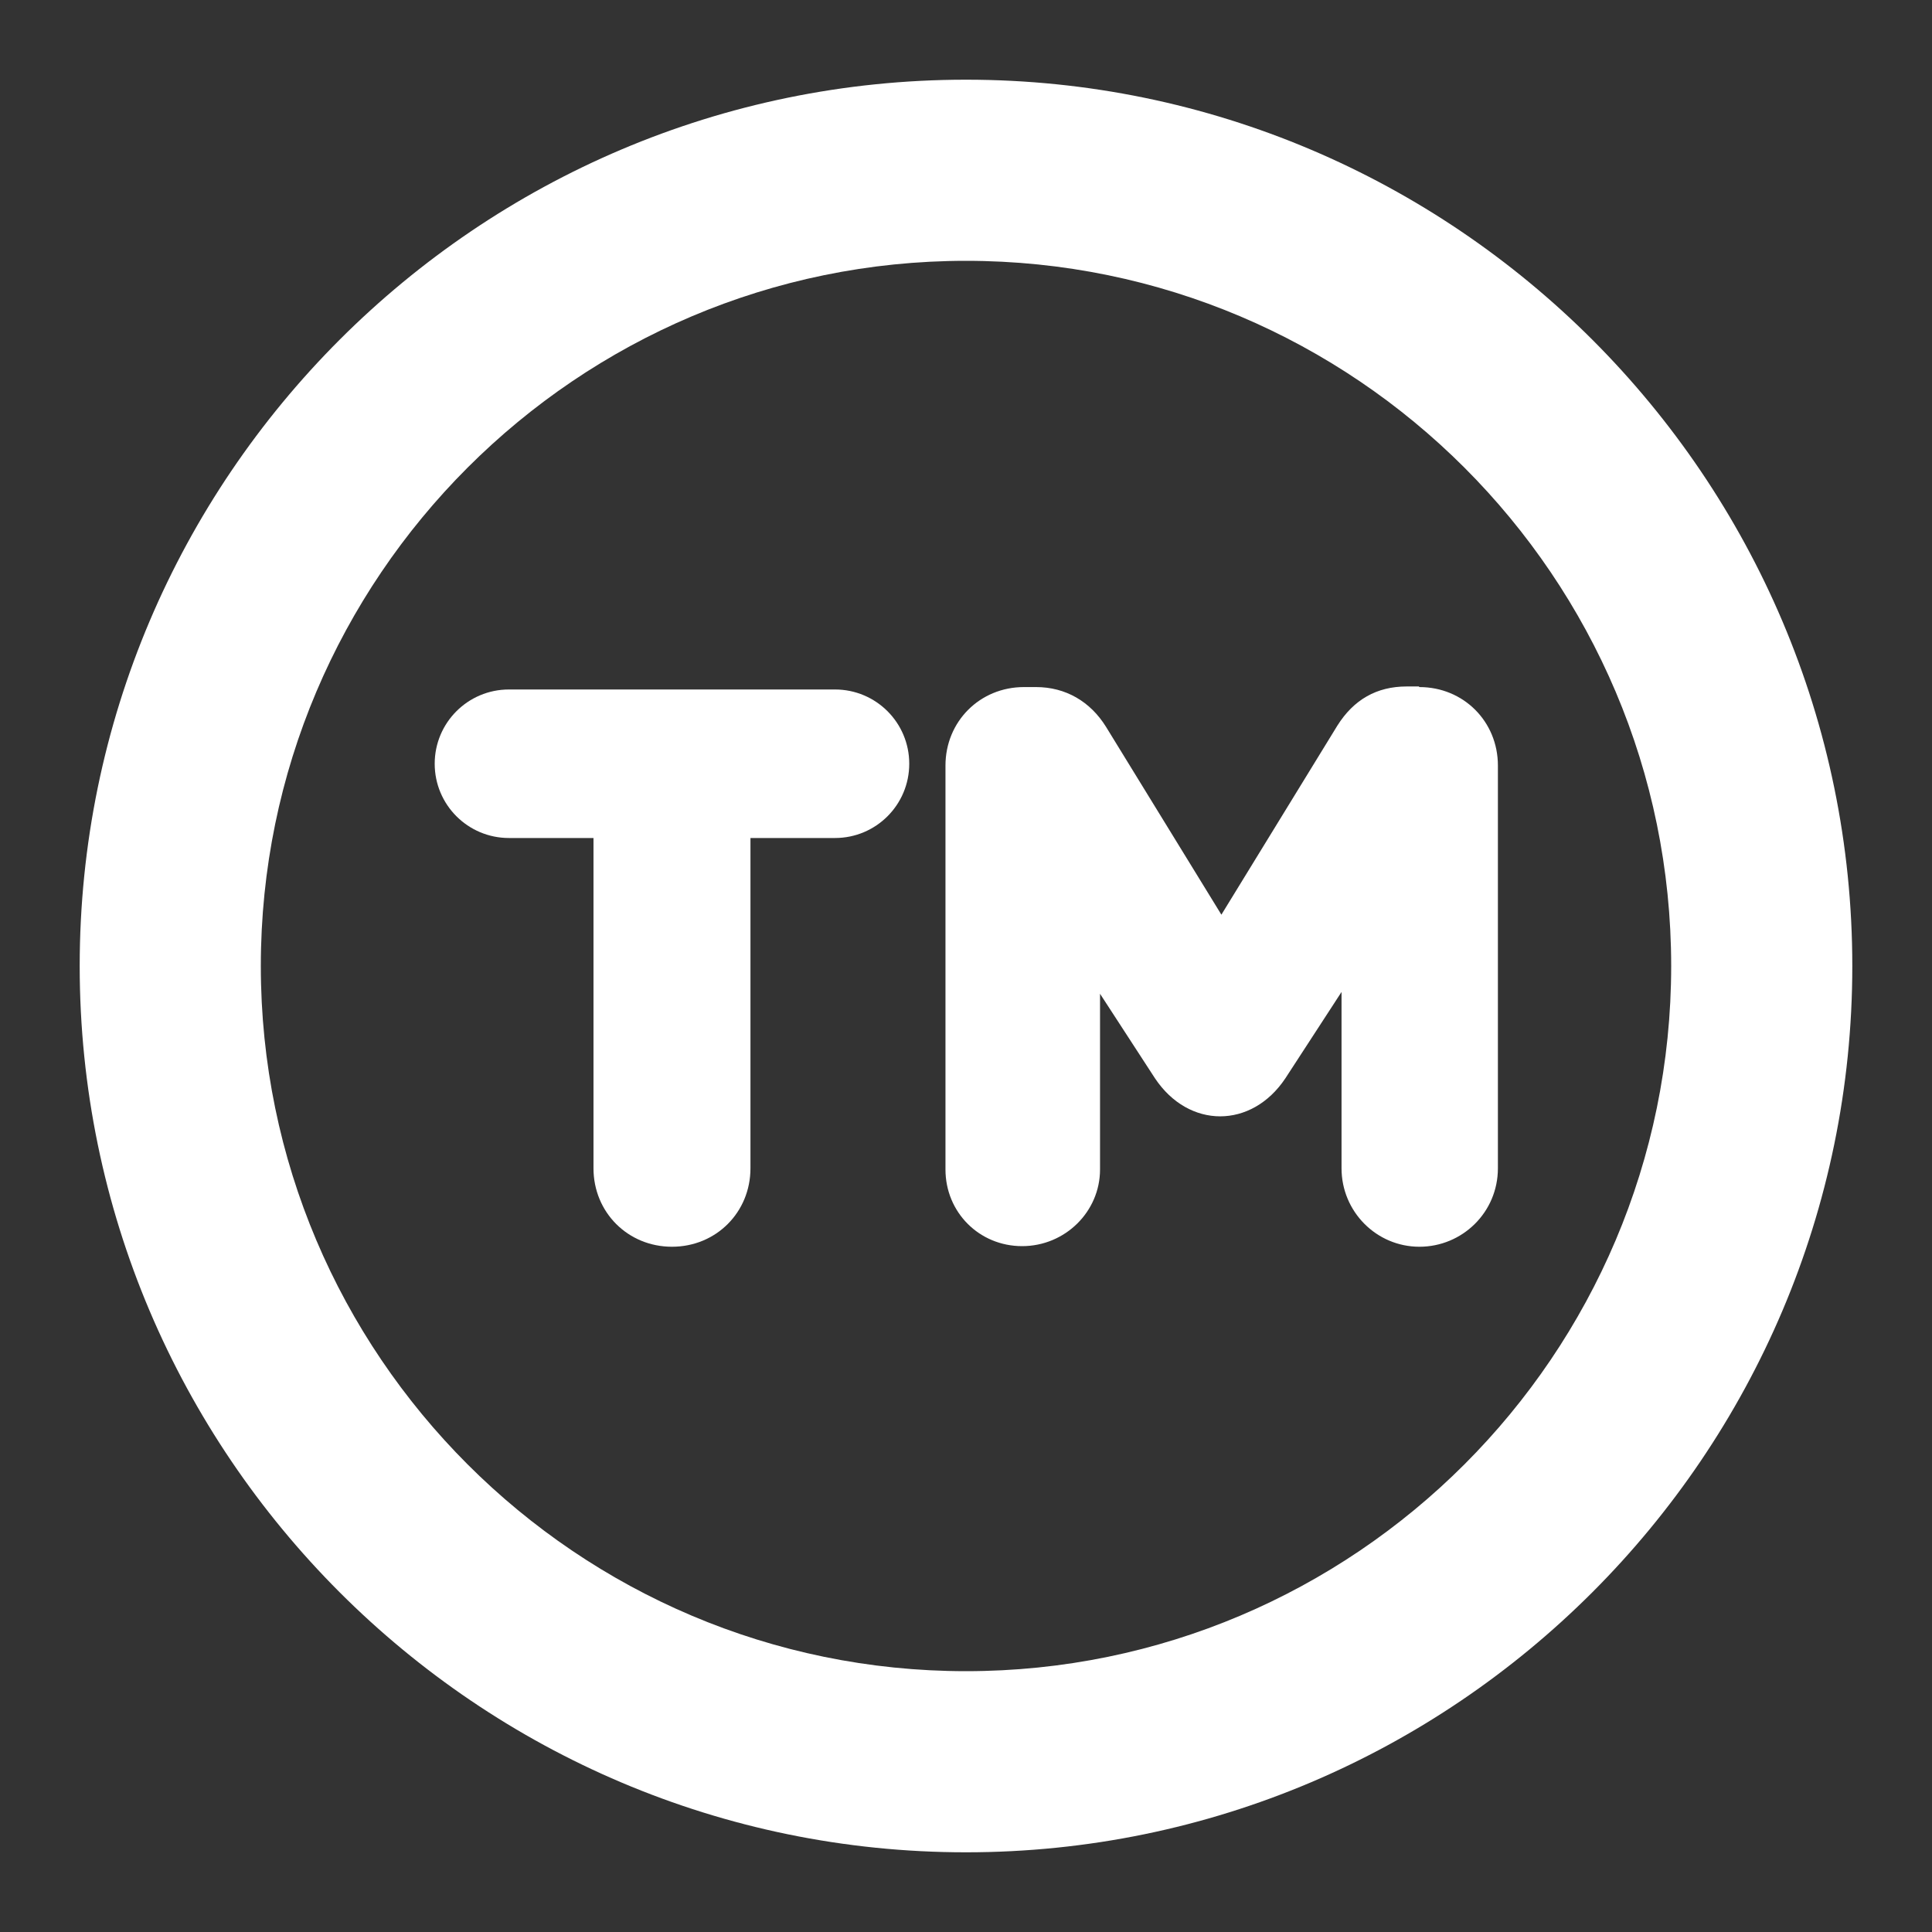 <?xml version="1.0" encoding="UTF-8"?>
<svg id="OBJECT" xmlns="http://www.w3.org/2000/svg" viewBox="0 0 32 32">
  <rect x="0" y="0" width="32" height="32" fill="#333333" stroke="none"/>
  <defs>
    <style>
      .cls-1 {
        fill: #fff;
      }
    </style>
  </defs>
  <path class="cls-1" d="M16,30.68c-8.09,0-14.68-6.59-14.68-14.68S7.91,1.32,16,1.32s14.68,6.59,14.68,14.68-6.59,14.68-14.68,14.68ZM16,4.32c-6.44,0-11.68,5.24-11.68,11.68s5.24,11.68,11.68,11.68,11.68-5.24,11.68-11.68-5.24-11.68-11.68-11.68Z"/>
  <g>
    <path class="cls-1" d="M13.83,11.42h-5.4c-.68,0-1.23.55-1.23,1.23s.55,1.23,1.23,1.23h1.4v5.47c0,.73.57,1.3,1.3,1.3s1.3-.57,1.3-1.3v-5.47h1.4c.68,0,1.23-.55,1.23-1.23s-.55-1.23-1.23-1.23Z"/>
    <path class="cls-1" d="M23.5,11.37h-.2c-.5,0-.88.22-1.15.65l-1.92,3.13-1.91-3.11c-.26-.42-.67-.66-1.16-.66h-.2c-.73,0-1.3.57-1.3,1.3v6.69c0,.71.56,1.27,1.27,1.27s1.29-.57,1.29-1.27v-2.91l.91,1.4c.56.84,1.6.84,2.16,0l.93-1.43v2.92c0,.72.58,1.3,1.29,1.3s1.3-.57,1.3-1.3v-6.67c0-.73-.57-1.3-1.3-1.3Z"/>
  </g>
</svg>